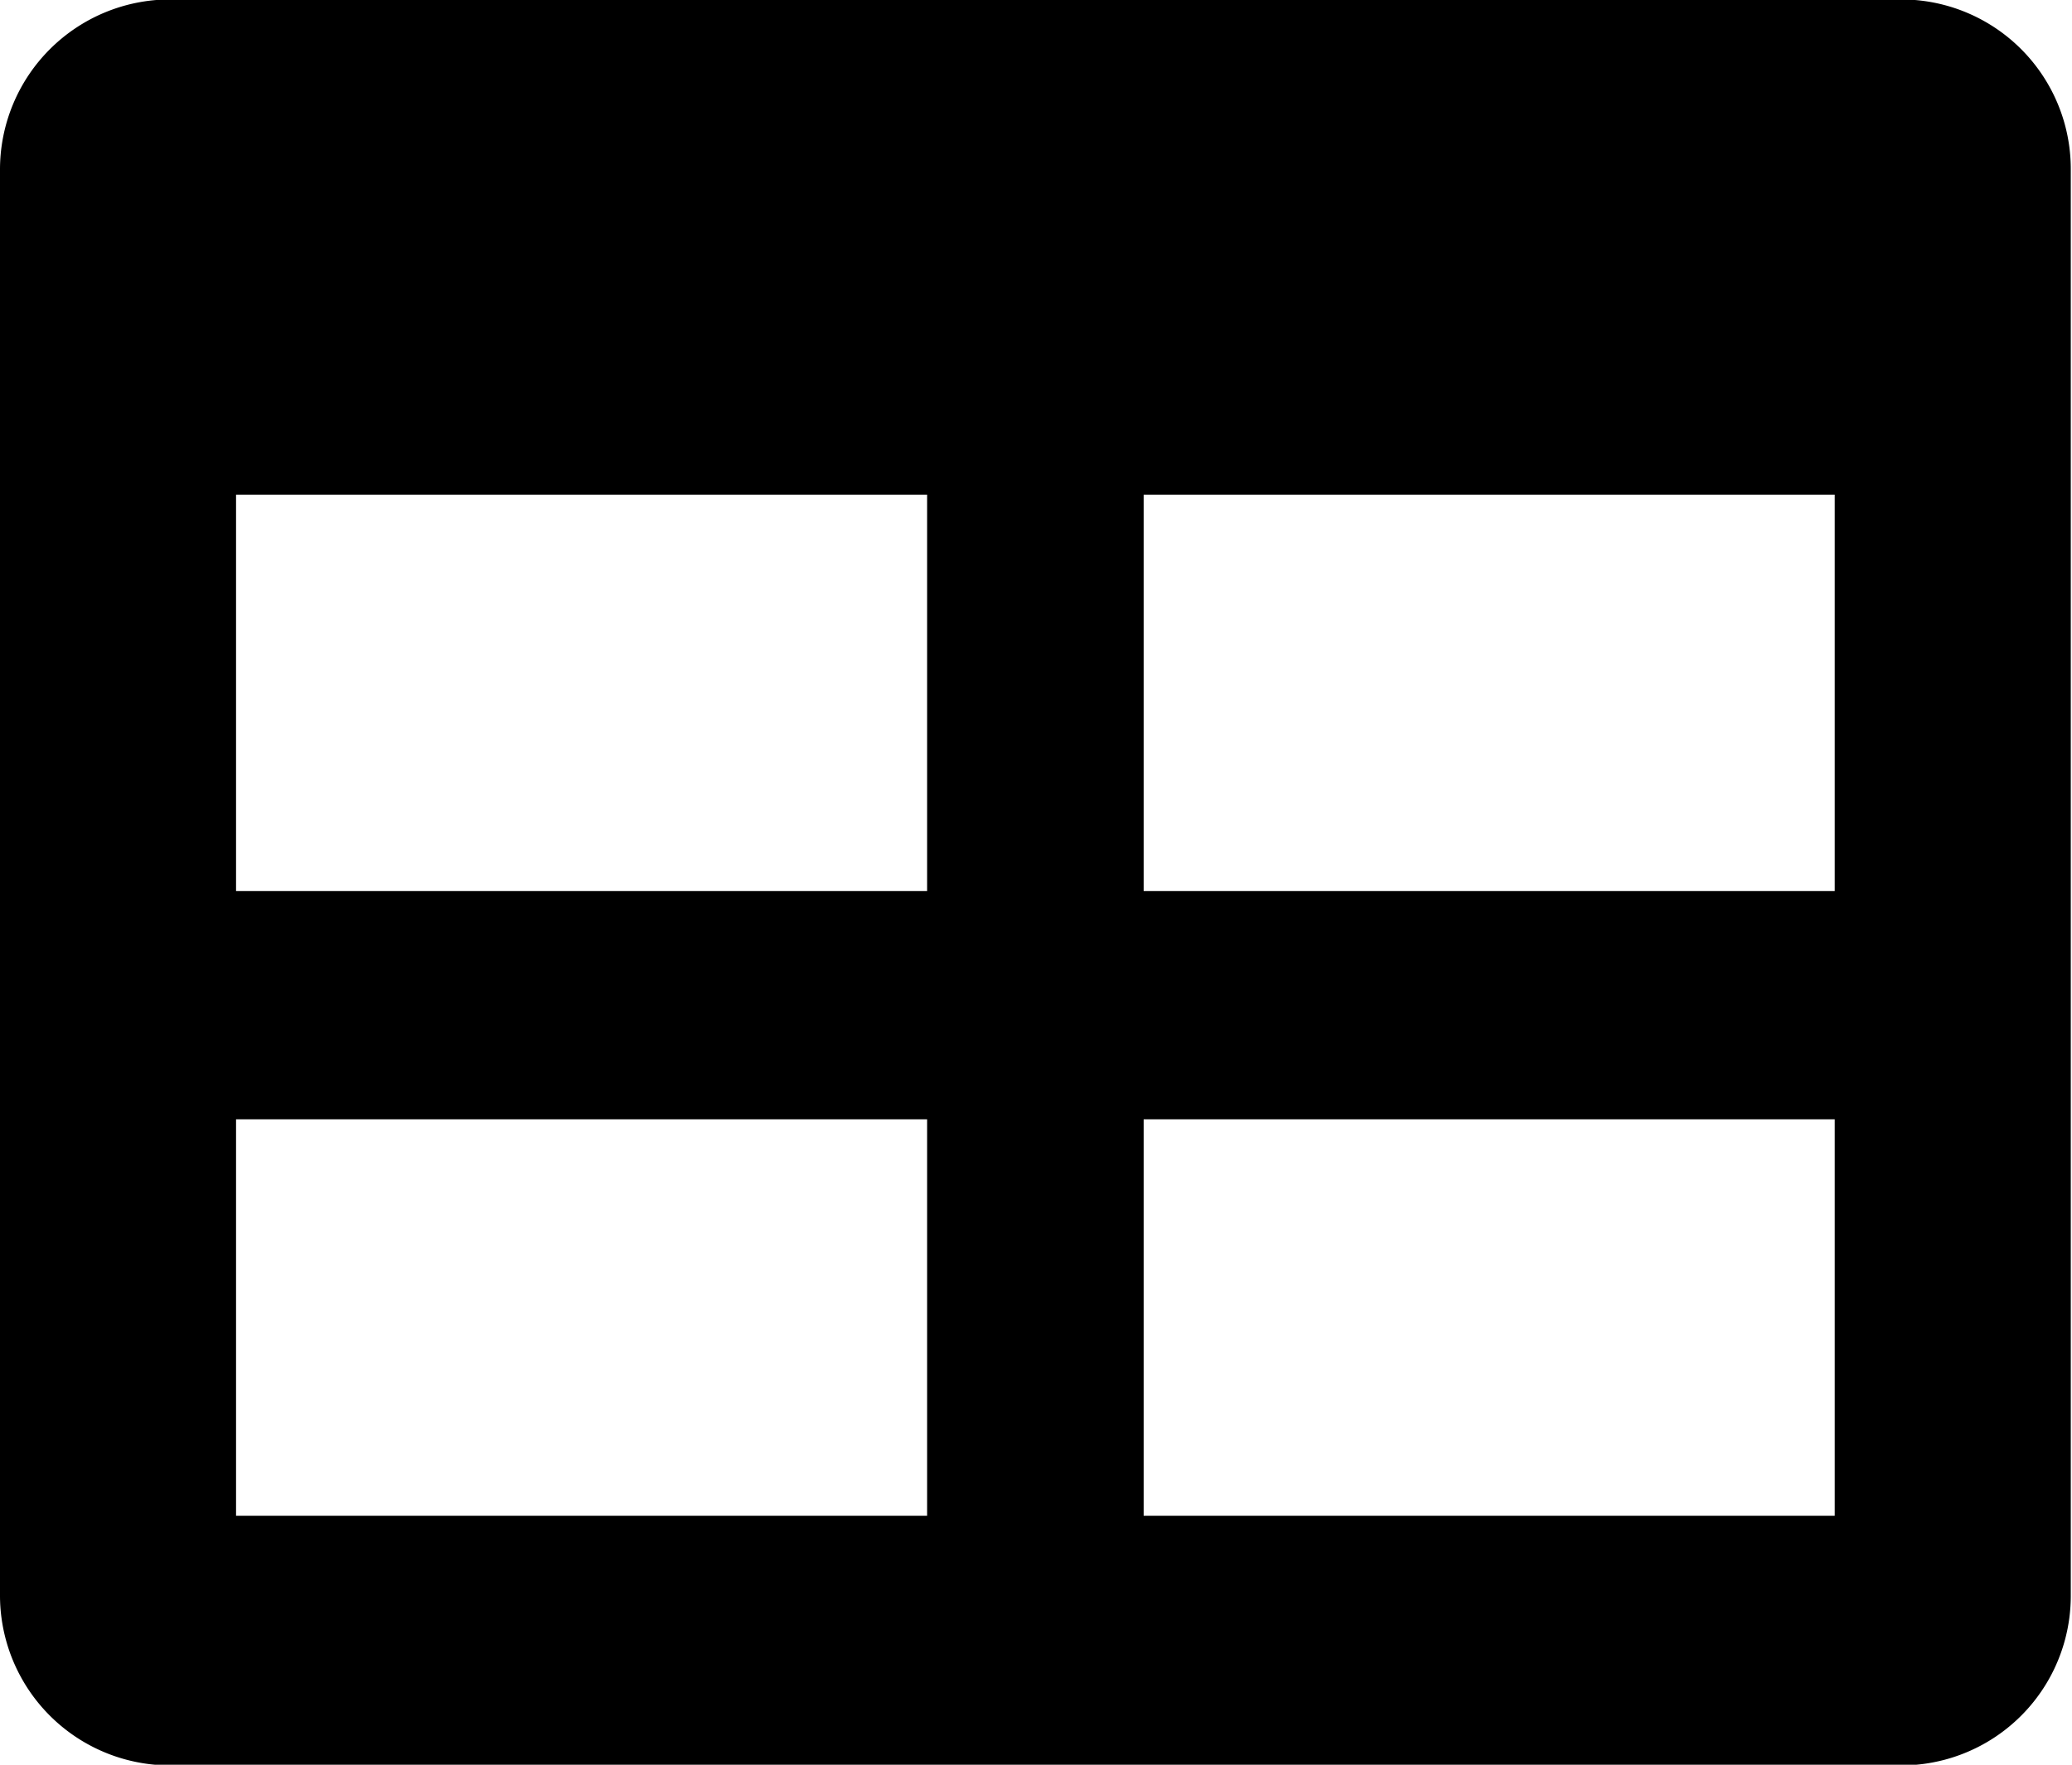 <svg xmlns="http://www.w3.org/2000/svg" width="33.97" height="28.938" viewBox="0 0 33.97 28.938">
  <defs>
    <style>
      .cls-1 {
        fill-rule: evenodd;
      }
    </style>
  </defs>
  <path id="icon_program.svg" class="cls-1" d="M1570.86,48.116h-28.38a2.789,2.789,0,0,0-2.79,2.786V74.288a2.788,2.788,0,0,0,2.79,2.786h28.38a2.78,2.78,0,0,0,2.78-2.786V50.9A2.78,2.78,0,0,0,1570.86,48.116ZM1554.89,72.98h-11.33v-6.5h11.33v6.5Zm0-10.244h-11.33v-6.5h11.33v6.5Zm14.88,10.244h-11.33v-6.5h11.33v6.5Zm0-10.244h-11.33v-6.5h11.33v6.5Z" transform="translate(-1539.69 -48.125)"/>
</svg>
